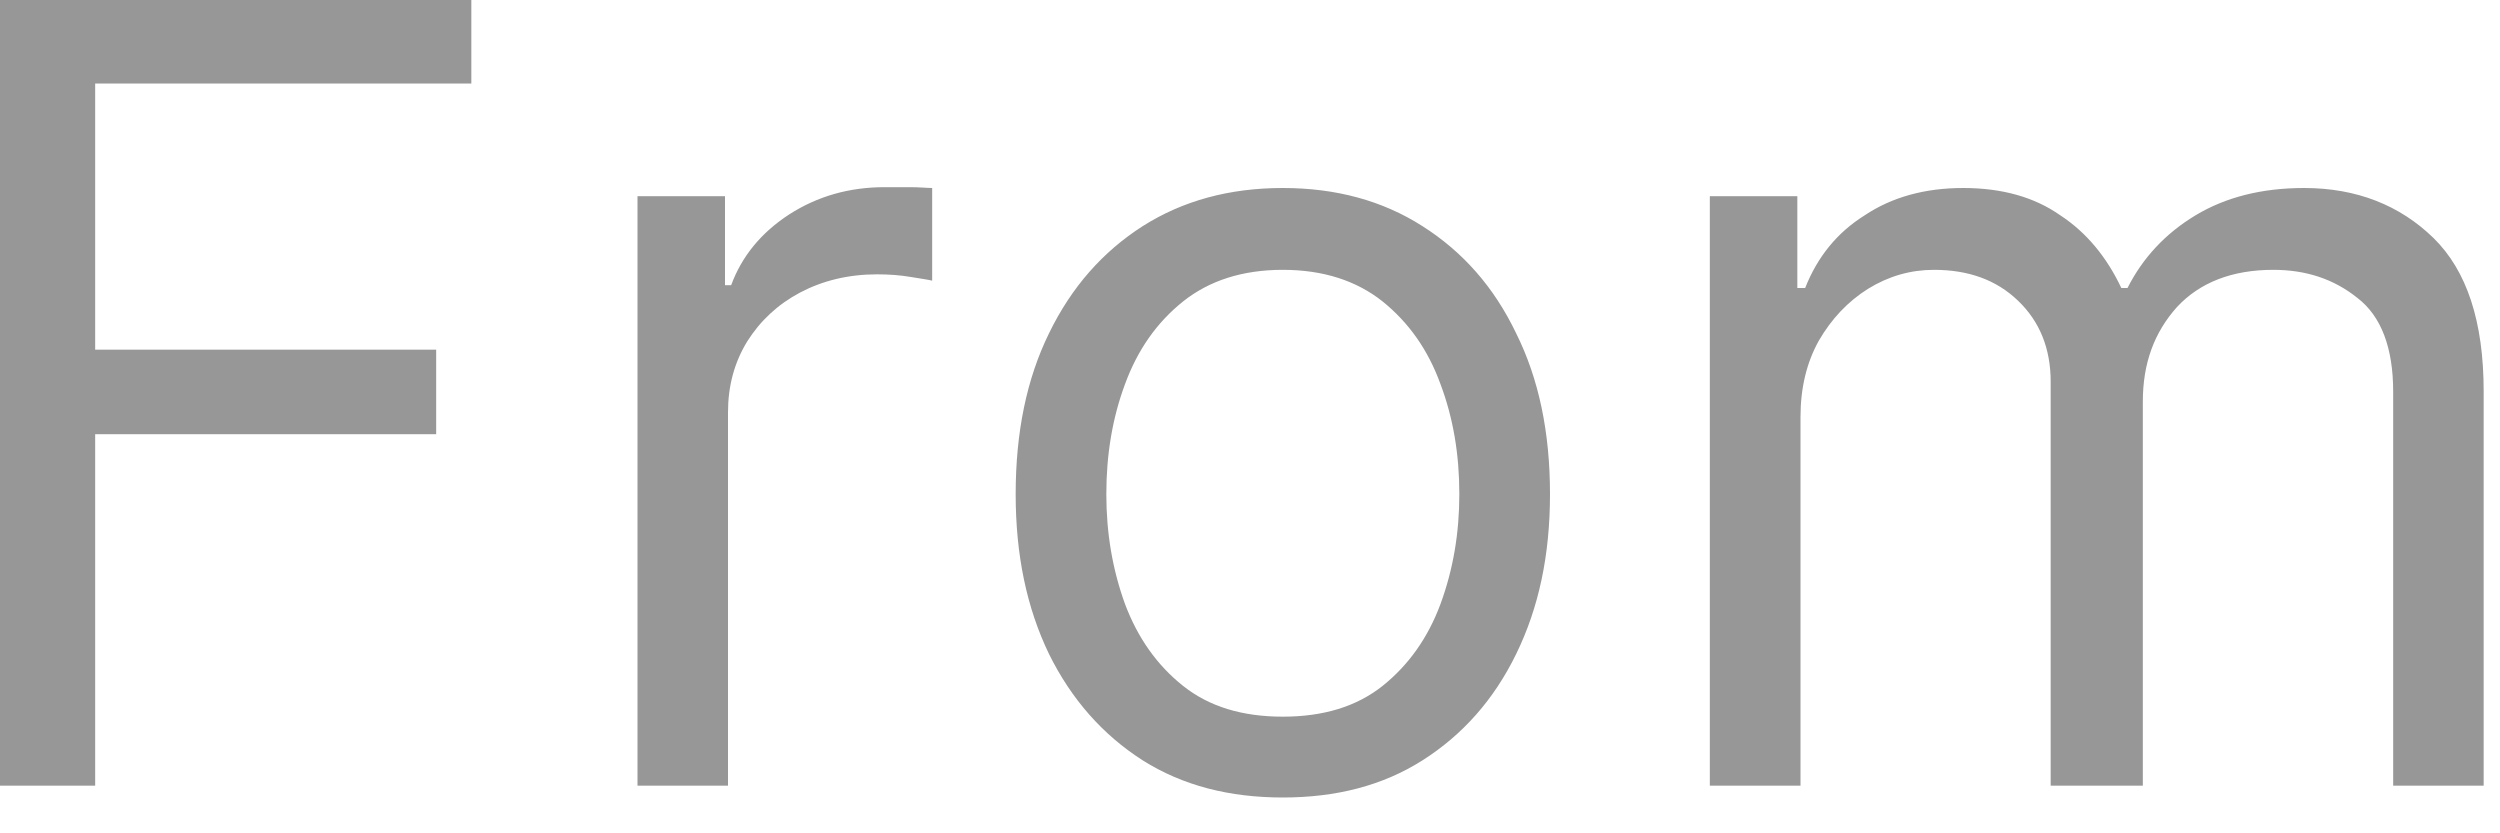 <?xml version="1.0" encoding="utf-8"?>
<svg xmlns="http://www.w3.org/2000/svg" fill="none" height="100%" overflow="visible" preserveAspectRatio="none" style="display: block;" viewBox="0 0 15 5" width="100%">
<path d="M0 4.714V0H2.828V0.501H0.571V2.098H2.617V2.605H0.571V4.714H0ZM3.825 4.714V1.177H4.35V1.711H4.387C4.451 1.537 4.568 1.395 4.736 1.286C4.906 1.177 5.096 1.123 5.308 1.123C5.348 1.123 5.397 1.123 5.457 1.123C5.518 1.123 5.563 1.128 5.593 1.128V1.684C5.575 1.679 5.533 1.673 5.466 1.662C5.402 1.651 5.334 1.646 5.262 1.646C5.09 1.646 4.936 1.684 4.801 1.755C4.667 1.826 4.562 1.924 4.483 2.049C4.406 2.175 4.368 2.316 4.368 2.474V4.714H3.825ZM7.697 4.785C7.377 4.785 7.097 4.714 6.856 4.562C6.617 4.409 6.429 4.197 6.294 3.924C6.16 3.646 6.094 3.33 6.094 2.965C6.094 2.594 6.16 2.273 6.294 2C6.429 1.722 6.617 1.51 6.856 1.357C7.097 1.204 7.377 1.128 7.697 1.128C8.016 1.128 8.296 1.204 8.535 1.357C8.776 1.51 8.964 1.722 9.097 2C9.233 2.273 9.3 2.594 9.3 2.965C9.3 3.33 9.233 3.646 9.097 3.924C8.964 4.197 8.776 4.409 8.535 4.562C8.296 4.714 8.016 4.785 7.697 4.785ZM7.697 4.3C7.939 4.3 8.139 4.24 8.296 4.115C8.452 3.99 8.568 3.826 8.643 3.624C8.719 3.417 8.756 3.199 8.756 2.965C8.756 2.725 8.719 2.507 8.643 2.305C8.568 2.098 8.452 1.935 8.296 1.809C8.139 1.684 7.939 1.619 7.697 1.619C7.454 1.619 7.255 1.684 7.098 1.809C6.941 1.935 6.826 2.098 6.75 2.305C6.675 2.507 6.638 2.725 6.638 2.965C6.638 3.199 6.675 3.417 6.75 3.624C6.826 3.826 6.941 3.99 7.098 4.115C7.255 4.24 7.454 4.3 7.697 4.3ZM10.259 4.714V1.177H10.784V1.728H10.831C10.904 1.542 11.023 1.395 11.188 1.292C11.351 1.183 11.549 1.128 11.779 1.128C12.013 1.128 12.207 1.183 12.362 1.292C12.519 1.395 12.64 1.542 12.728 1.728H12.765C12.856 1.548 12.992 1.401 13.173 1.292C13.354 1.183 13.571 1.128 13.825 1.128C14.14 1.128 14.4 1.232 14.601 1.428C14.801 1.624 14.902 1.929 14.902 2.349V4.714H14.359V2.349C14.359 2.087 14.287 1.897 14.145 1.788C14.002 1.673 13.834 1.619 13.64 1.619C13.392 1.619 13.199 1.695 13.062 1.842C12.925 1.995 12.857 2.18 12.857 2.409V4.714H12.304V2.289C12.304 2.093 12.239 1.929 12.108 1.804C11.978 1.679 11.81 1.619 11.604 1.619C11.463 1.619 11.331 1.657 11.208 1.733C11.087 1.809 10.989 1.913 10.913 2.044C10.84 2.175 10.803 2.327 10.803 2.502V4.714H10.259Z" fill="#979797" id="Vector"/>
</svg>